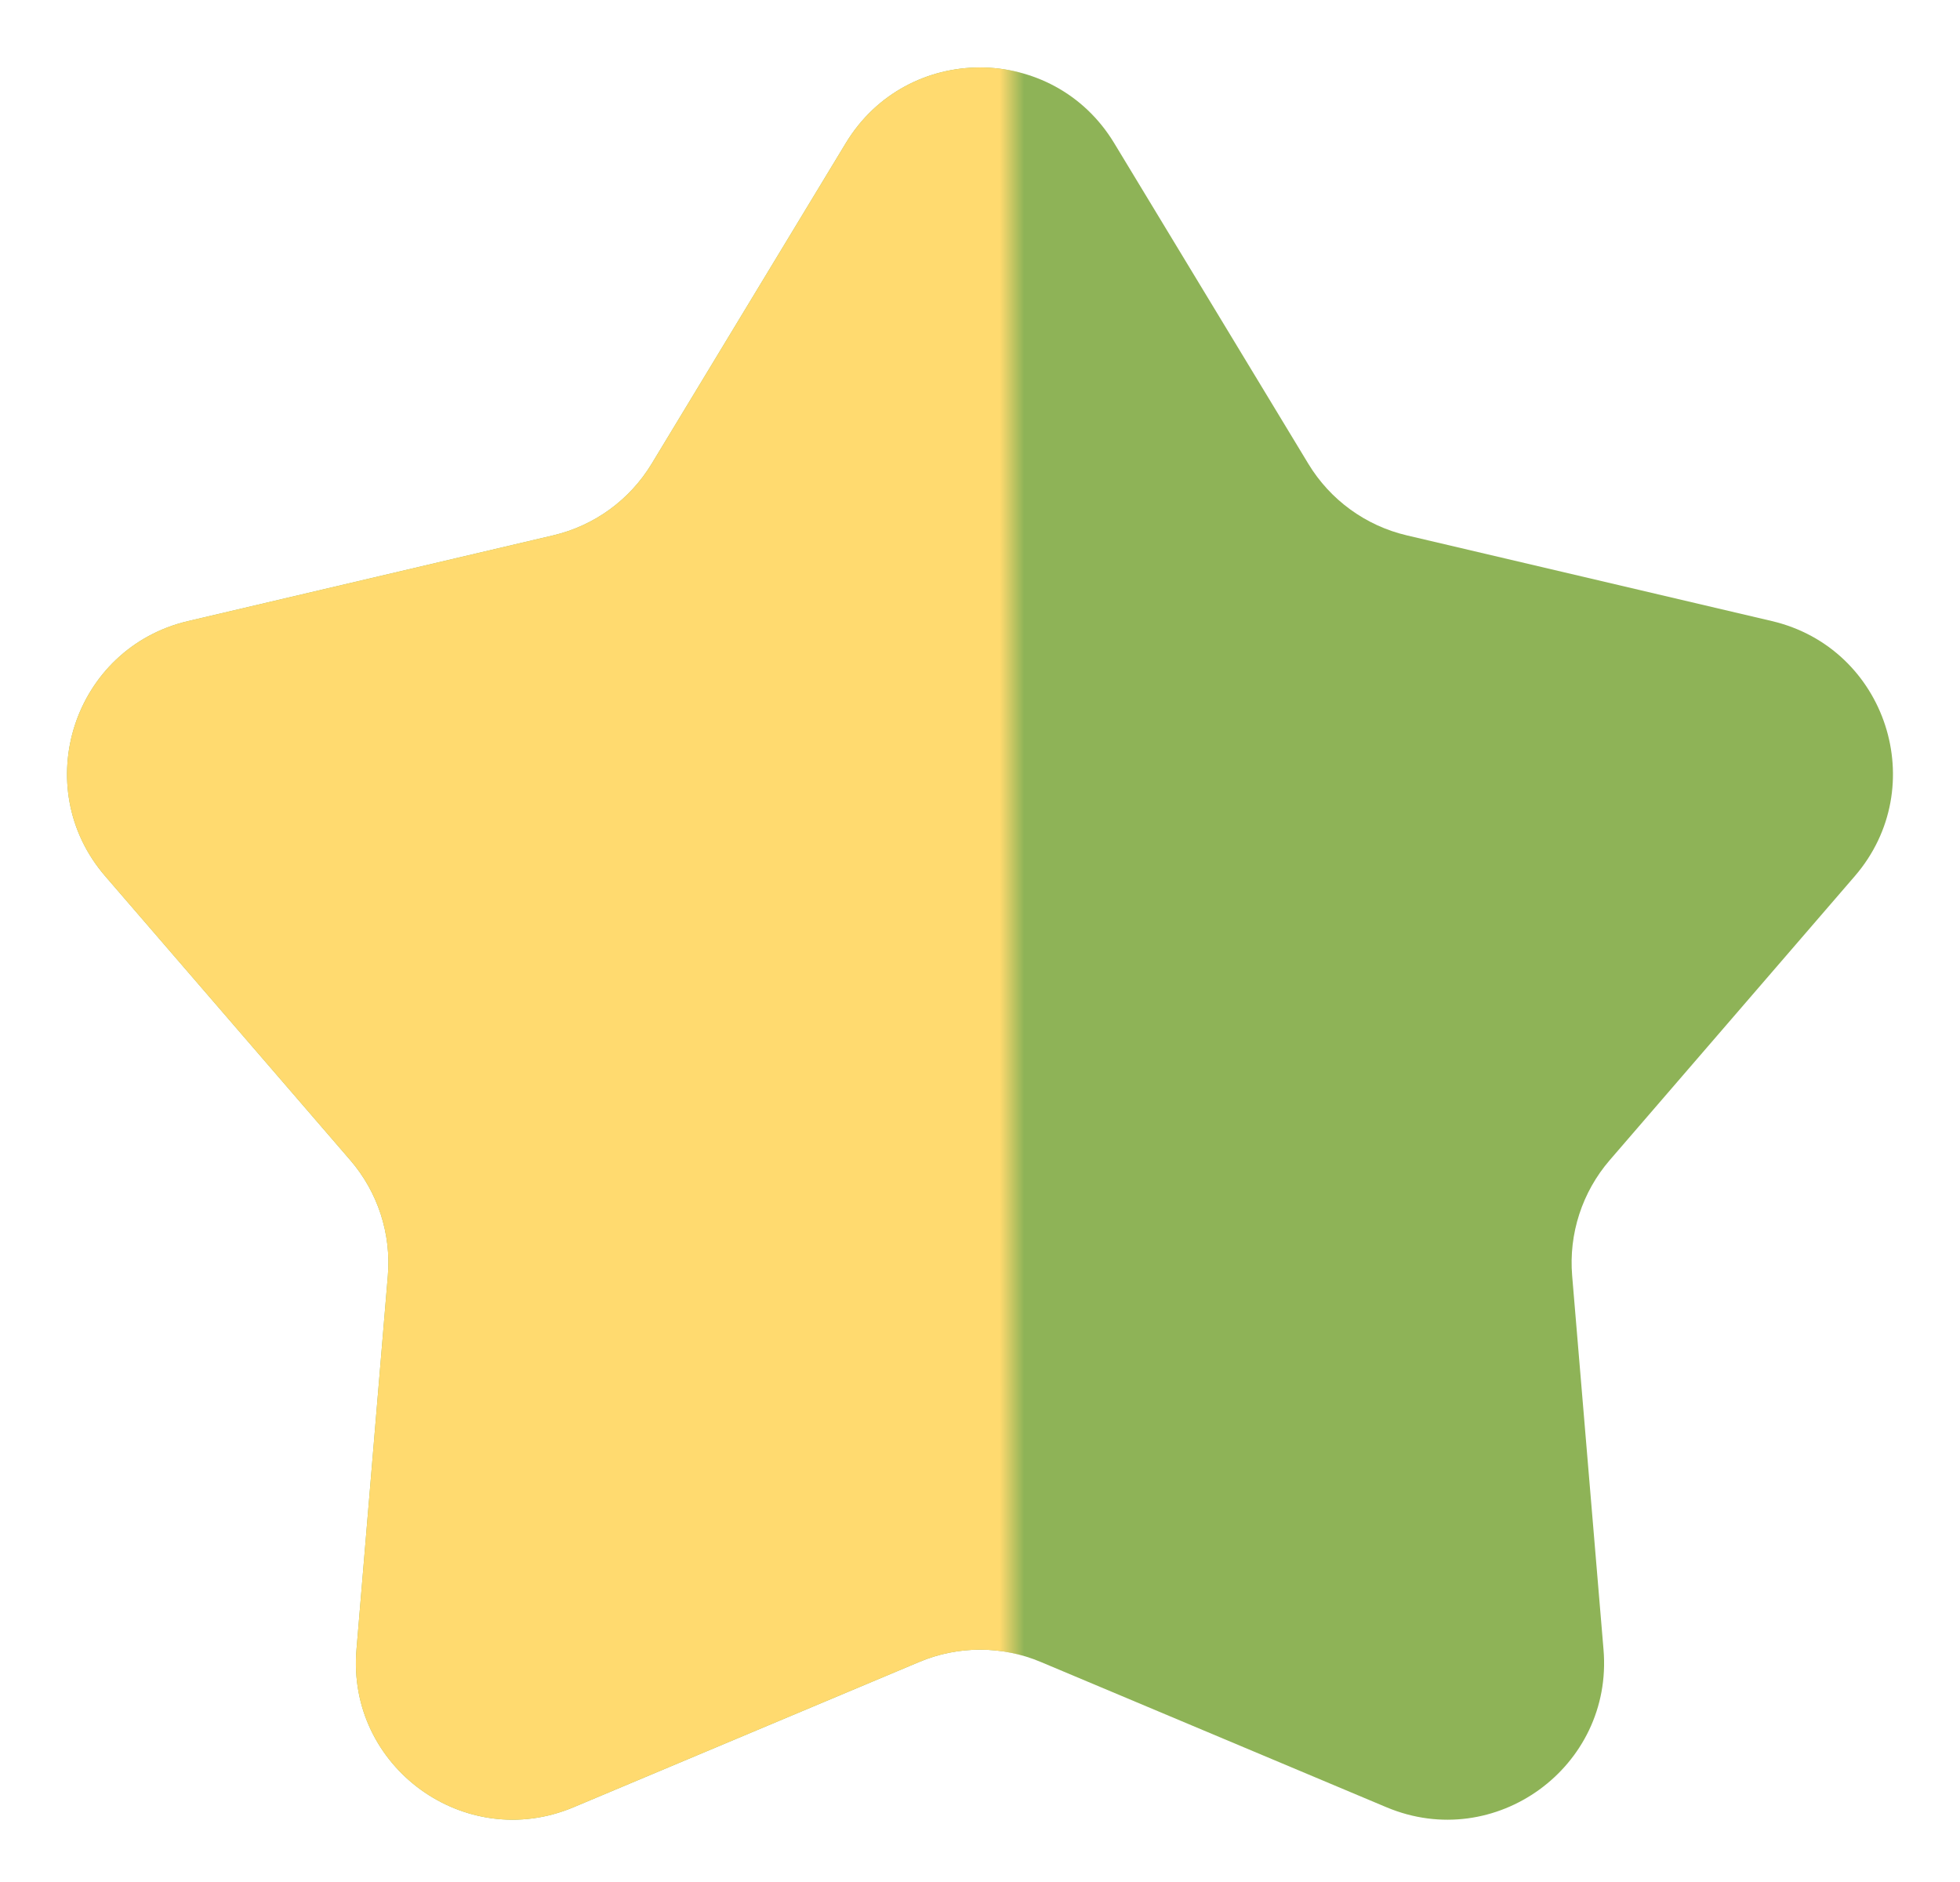 <svg width="25" height="24" viewBox="0 0 25 24" fill="none" xmlns="http://www.w3.org/2000/svg">
<path d="M10.789 1.824C11.568 0.539 13.432 0.539 14.211 1.824L16.689 5.916C16.968 6.376 17.42 6.704 17.943 6.827L22.6 7.92C24.063 8.263 24.639 10.036 23.658 11.173L20.532 14.795C20.181 15.202 20.008 15.733 20.053 16.269L20.453 21.036C20.579 22.533 19.07 23.629 17.685 23.047L13.275 21.194C12.779 20.985 12.221 20.985 11.725 21.194L7.315 23.047C5.93 23.629 4.421 22.533 4.547 21.036L4.947 16.269C4.992 15.733 4.819 15.202 4.468 14.795L1.342 11.173C0.361 10.036 0.937 8.263 2.4 7.92L7.057 6.827C7.58 6.704 8.032 6.376 8.311 5.916L10.789 1.824Z" fill="#8EB357"/>
<path d="M10.789 1.824C11.568 0.539 13.432 0.539 14.211 1.824L16.689 5.916C16.968 6.376 17.42 6.704 17.943 6.827L22.6 7.92C24.063 8.263 24.639 10.036 23.658 11.173L20.532 14.795C20.181 15.202 20.008 15.733 20.053 16.269L20.453 21.036C20.579 22.533 19.07 23.629 17.685 23.047L13.275 21.194C12.779 20.985 12.221 20.985 11.725 21.194L7.315 23.047C5.93 23.629 4.421 22.533 4.547 21.036L4.947 16.269C4.992 15.733 4.819 15.202 4.468 14.795L1.342 11.173C0.361 10.036 0.937 8.263 2.4 7.92L7.057 6.827C7.58 6.704 8.032 6.376 8.311 5.916L10.789 1.824Z" fill="url(#paint0_linear_5101_136)"/>
<defs>
<linearGradient id="paint0_linear_5101_136" x1="-0.5" y1="16.5" x2="15" y2="16.5" gradientUnits="userSpaceOnUse">
<stop offset="0.855" stop-color="#FFDA6F"/>
<stop offset="0.875" stop-color="#FFDA6F" stop-opacity="0"/>
</linearGradient>
</defs>
</svg>
